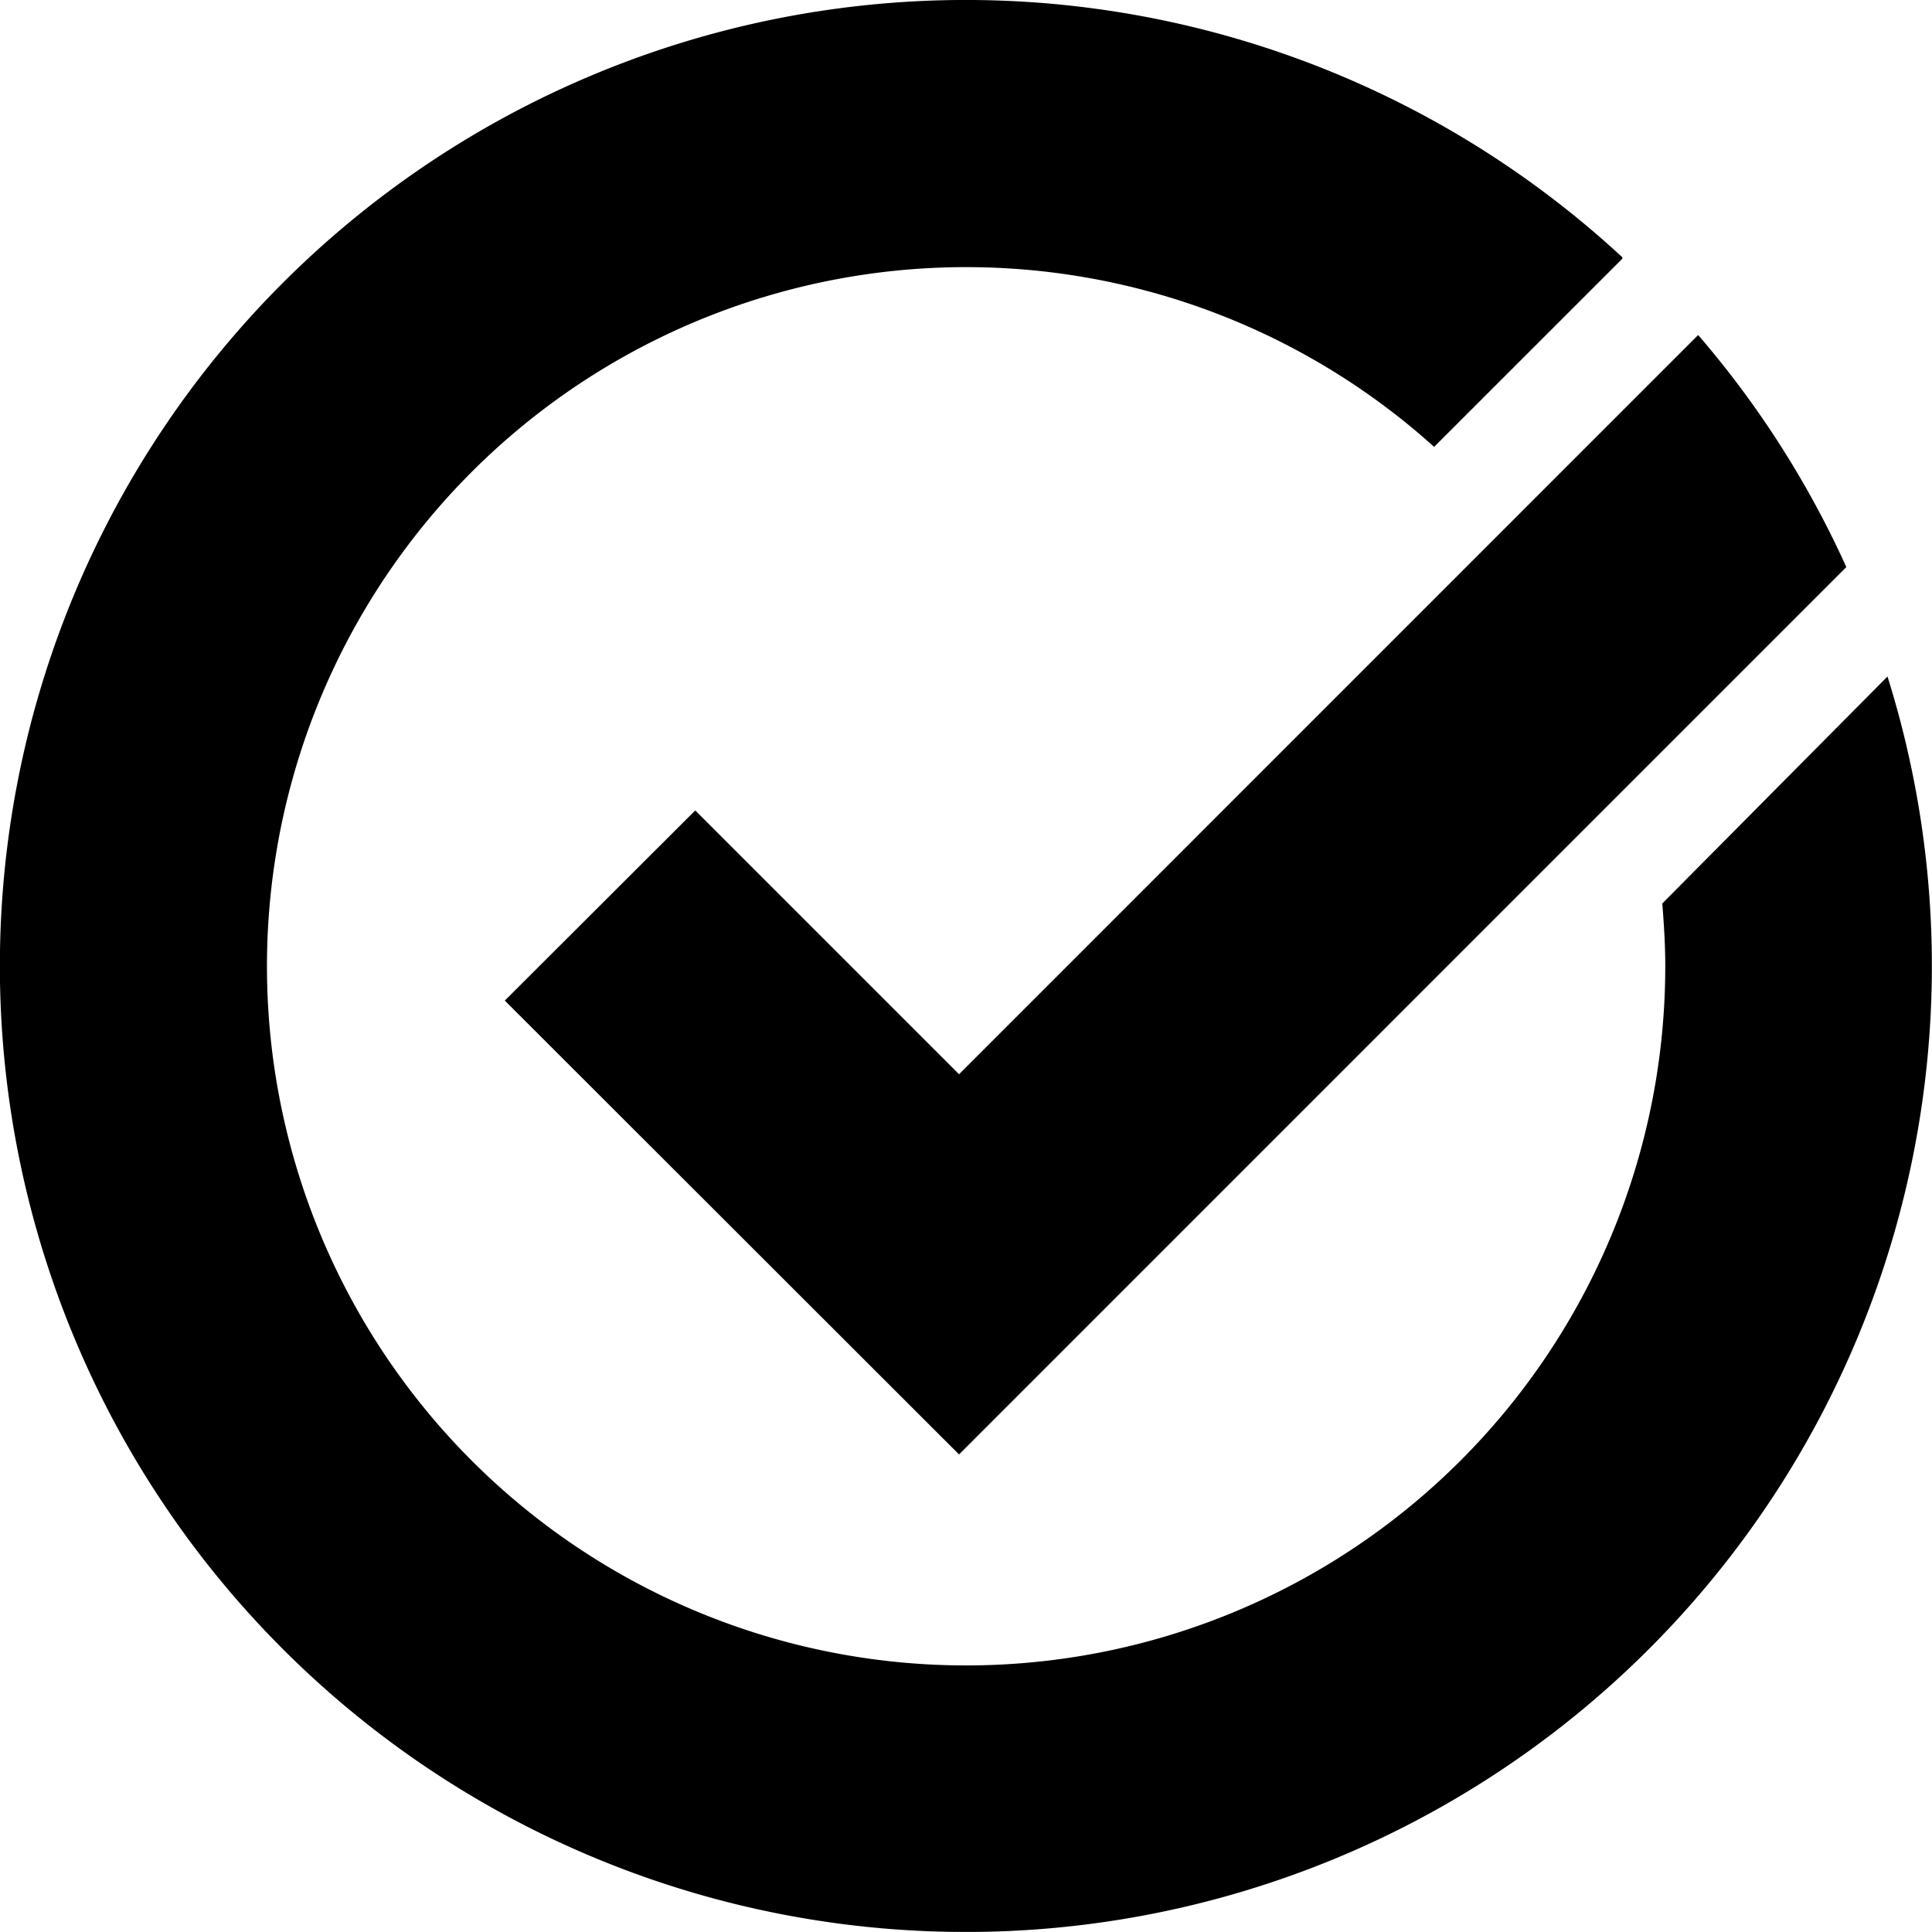 <svg xmlns="http://www.w3.org/2000/svg" width="50" height="49.998" viewBox="0 0 50 49.998"><g transform="translate(-0.98 -1.205)"><path d="M44,24.587c.042.529.077,1.065.077,1.608A18.094,18.094,0,1,1,38.095,12.77L42.966,7.9V7.864a25,25,0,1,0,6.862,10.849Z" fill="#000000"/><path d="M25.8,29.006l-6.827-6.827L14.044,27.1,25.8,38.846,48.763,15.881a24.921,24.921,0,0,0-3.835-6.006Z" fill="#000000"/></g></svg>